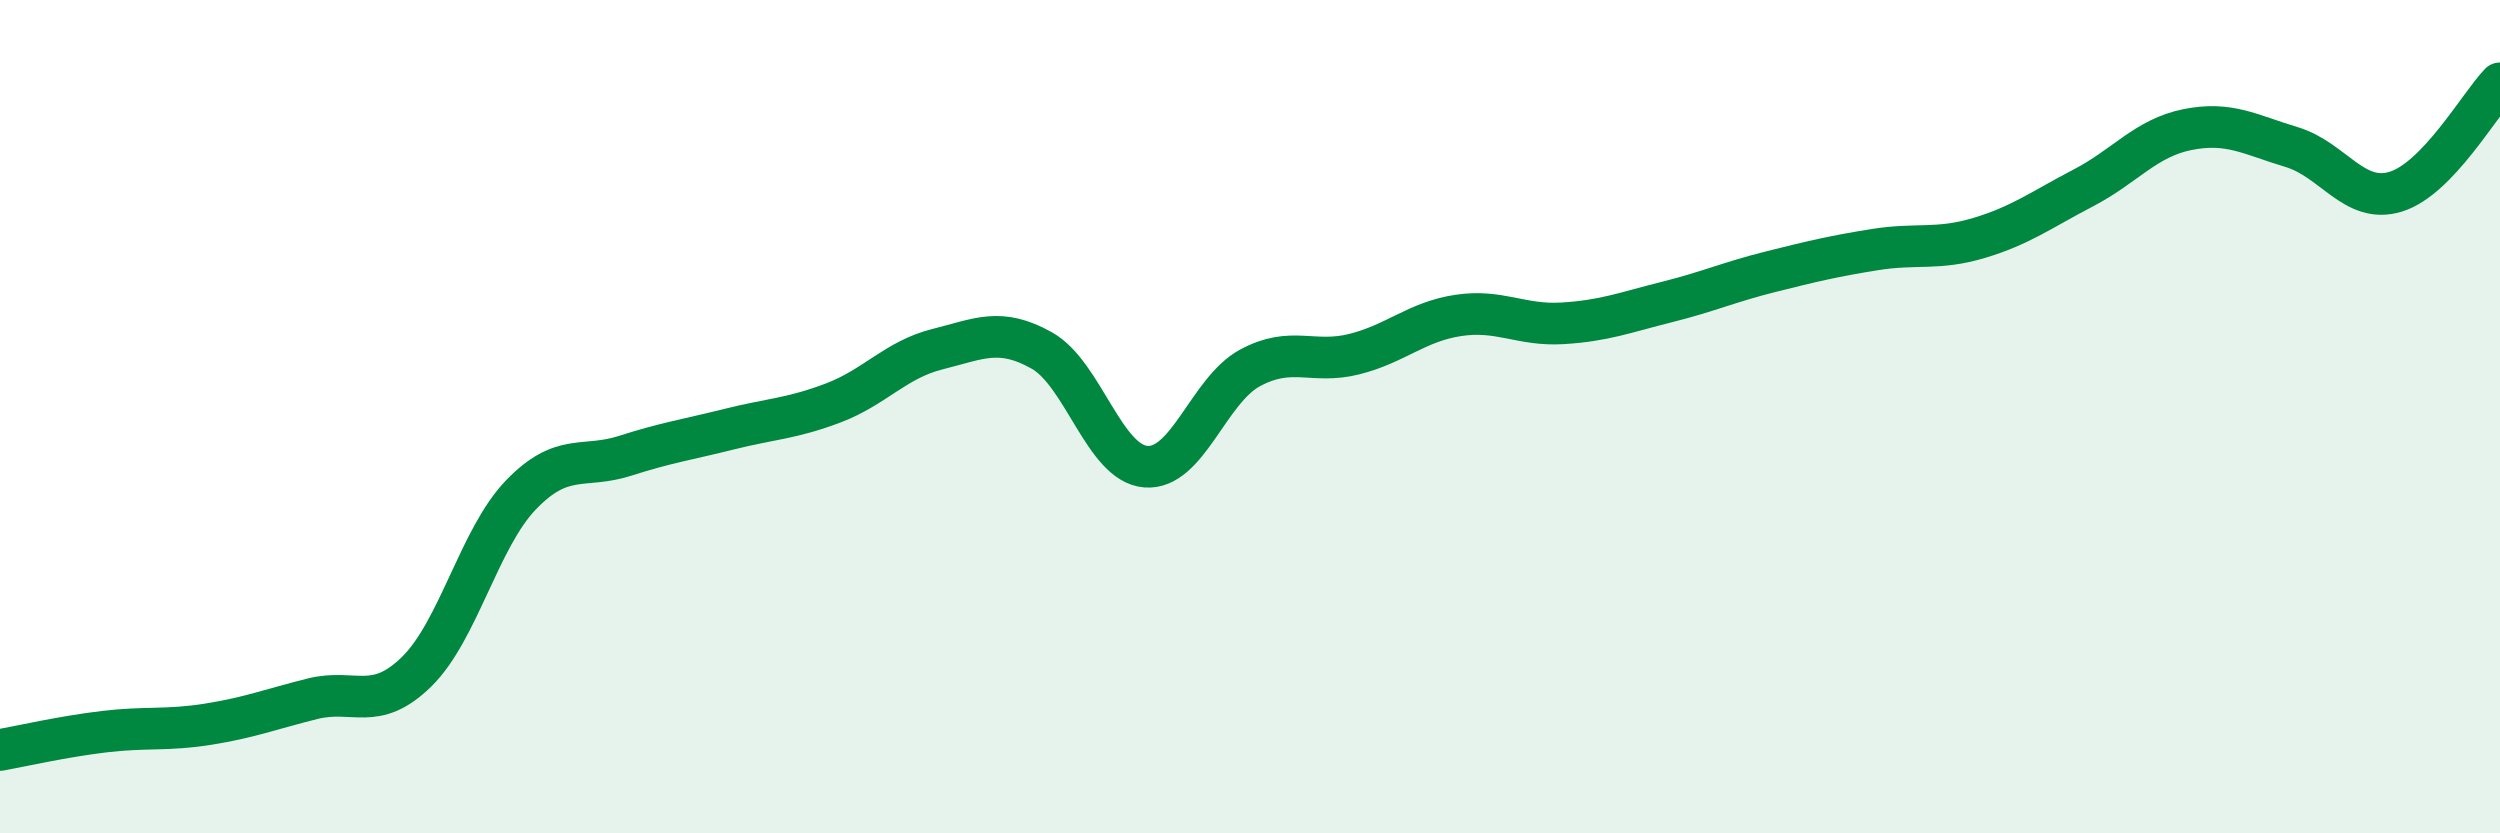 
    <svg width="60" height="20" viewBox="0 0 60 20" xmlns="http://www.w3.org/2000/svg">
      <path
        d="M 0,18 C 0.5,17.91 1.5,17.68 2.5,17.56 C 3.5,17.44 4,17.54 5,17.38 C 6,17.22 6.5,17.02 7.5,16.77 C 8.5,16.52 9,17.1 10,16.12 C 11,15.14 11.5,12.92 12.5,11.88 C 13.5,10.84 14,11.26 15,10.94 C 16,10.62 16.5,10.55 17.5,10.3 C 18.5,10.05 19,10.05 20,9.67 C 21,9.29 21.5,8.63 22.5,8.38 C 23.5,8.13 24,7.85 25,8.41 C 26,8.97 26.5,11.12 27.5,11.2 C 28.5,11.28 29,9.37 30,8.83 C 31,8.29 31.5,8.75 32.5,8.5 C 33.5,8.25 34,7.72 35,7.57 C 36,7.42 36.5,7.82 37.5,7.76 C 38.5,7.7 39,7.5 40,7.25 C 41,7 41.5,6.77 42.5,6.52 C 43.5,6.27 44,6.15 45,5.99 C 46,5.83 46.5,6.01 47.5,5.71 C 48.5,5.41 49,5.03 50,4.51 C 51,3.99 51.5,3.31 52.5,3.11 C 53.5,2.91 54,3.23 55,3.53 C 56,3.83 56.5,4.91 57.5,4.6 C 58.5,4.29 59.5,2.52 60,2L60 20L0 20Z"
        fill="#008740"
        opacity="0.1"
        stroke-linecap="round"
        stroke-linejoin="round"
      />
      <path
        d="M 0,18 C 0.5,17.91 1.5,17.68 2.5,17.56 C 3.5,17.44 4,17.54 5,17.38 C 6,17.22 6.5,17.02 7.5,16.77 C 8.5,16.52 9,17.1 10,16.12 C 11,15.14 11.5,12.92 12.5,11.88 C 13.5,10.84 14,11.26 15,10.94 C 16,10.62 16.5,10.55 17.5,10.3 C 18.5,10.05 19,10.05 20,9.67 C 21,9.29 21.5,8.63 22.5,8.38 C 23.5,8.13 24,7.85 25,8.41 C 26,8.97 26.5,11.12 27.5,11.2 C 28.5,11.28 29,9.37 30,8.83 C 31,8.29 31.5,8.75 32.5,8.5 C 33.5,8.25 34,7.72 35,7.57 C 36,7.42 36.5,7.82 37.5,7.76 C 38.5,7.7 39,7.5 40,7.25 C 41,7 41.5,6.77 42.5,6.52 C 43.5,6.27 44,6.15 45,5.99 C 46,5.83 46.5,6.01 47.5,5.71 C 48.5,5.41 49,5.03 50,4.51 C 51,3.99 51.5,3.31 52.5,3.11 C 53.5,2.91 54,3.23 55,3.53 C 56,3.83 56.5,4.91 57.5,4.6 C 58.5,4.29 59.5,2.52 60,2"
        stroke="#008740"
        stroke-width="1"
        fill="none"
        stroke-linecap="round"
        stroke-linejoin="round"
      />
    </svg>
  